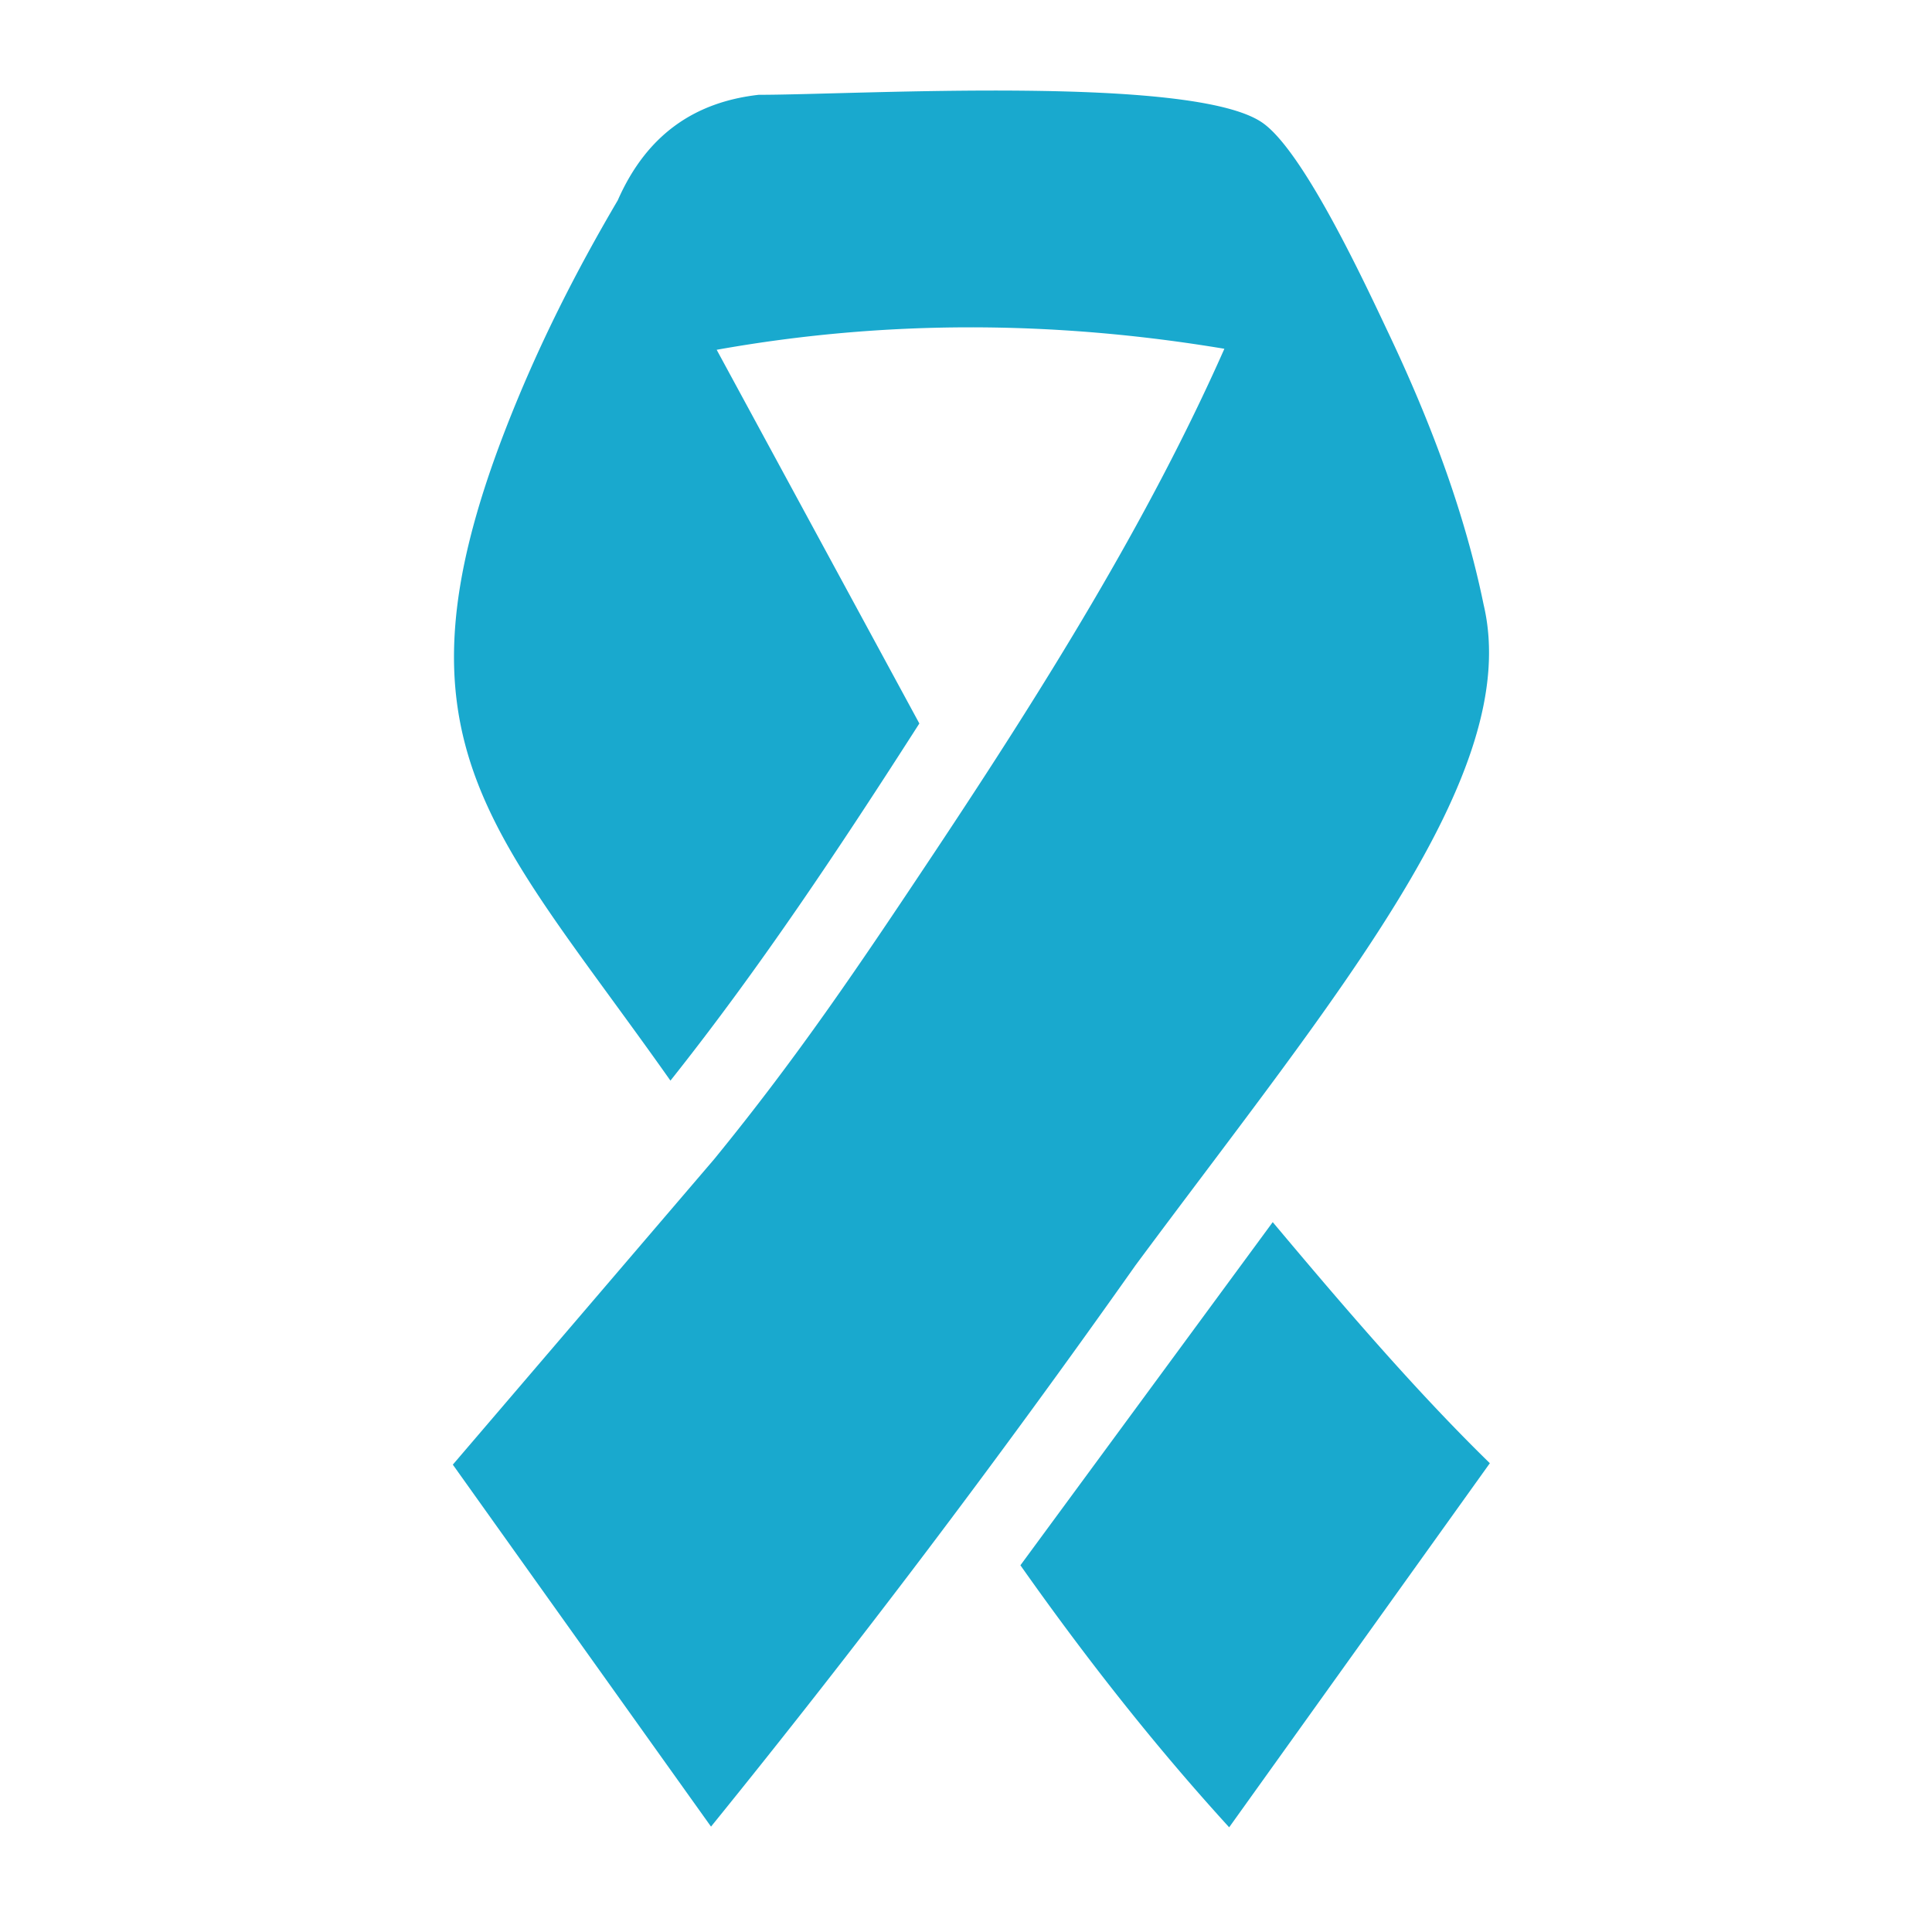 <svg width="42" height="42" viewBox="0 0 42 42" xmlns="http://www.w3.org/2000/svg">
    <g transform="translate(-79 -10)" fill="none" fill-rule="evenodd" opacity=".9">
        <path d="m98.986 25.728-4.406-8.124c3.644-.652 7.325-.642 11.037-.022-1.662 3.752-3.936 7.39-6.32 10.975-1.604 2.41-2.94 4.4-4.772 6.643l-5.681 6.64c1.87 2.624 3.742 5.248 5.613 7.869a224.517 224.517 0 0 0 4.625-5.905 237.682 237.682 0 0 0 4.605-6.3c4.342-5.852 8.438-10.673 7.565-14.363-.4-1.948-1.119-3.893-2.04-5.841-.501-1.057-1.853-3.989-2.762-4.628-1.497-1.054-8.816-.611-10.957-.611-1.361.154-2.424.839-3.064 2.295-.866 1.472-1.73 3.134-2.467 5.048-2.6 6.763-.224 8.647 3.613 14.088 1.945-2.446 3.697-5.088 5.411-7.764zm2.197 18.3 5.485-7.46c1.554 1.852 3.115 3.674 4.72 5.241l-5.667 7.915c-1.64-1.797-3.137-3.708-4.538-5.696z" fill="#00a0c9" fill-rule="nonzero"/>
    </g>
</svg>
